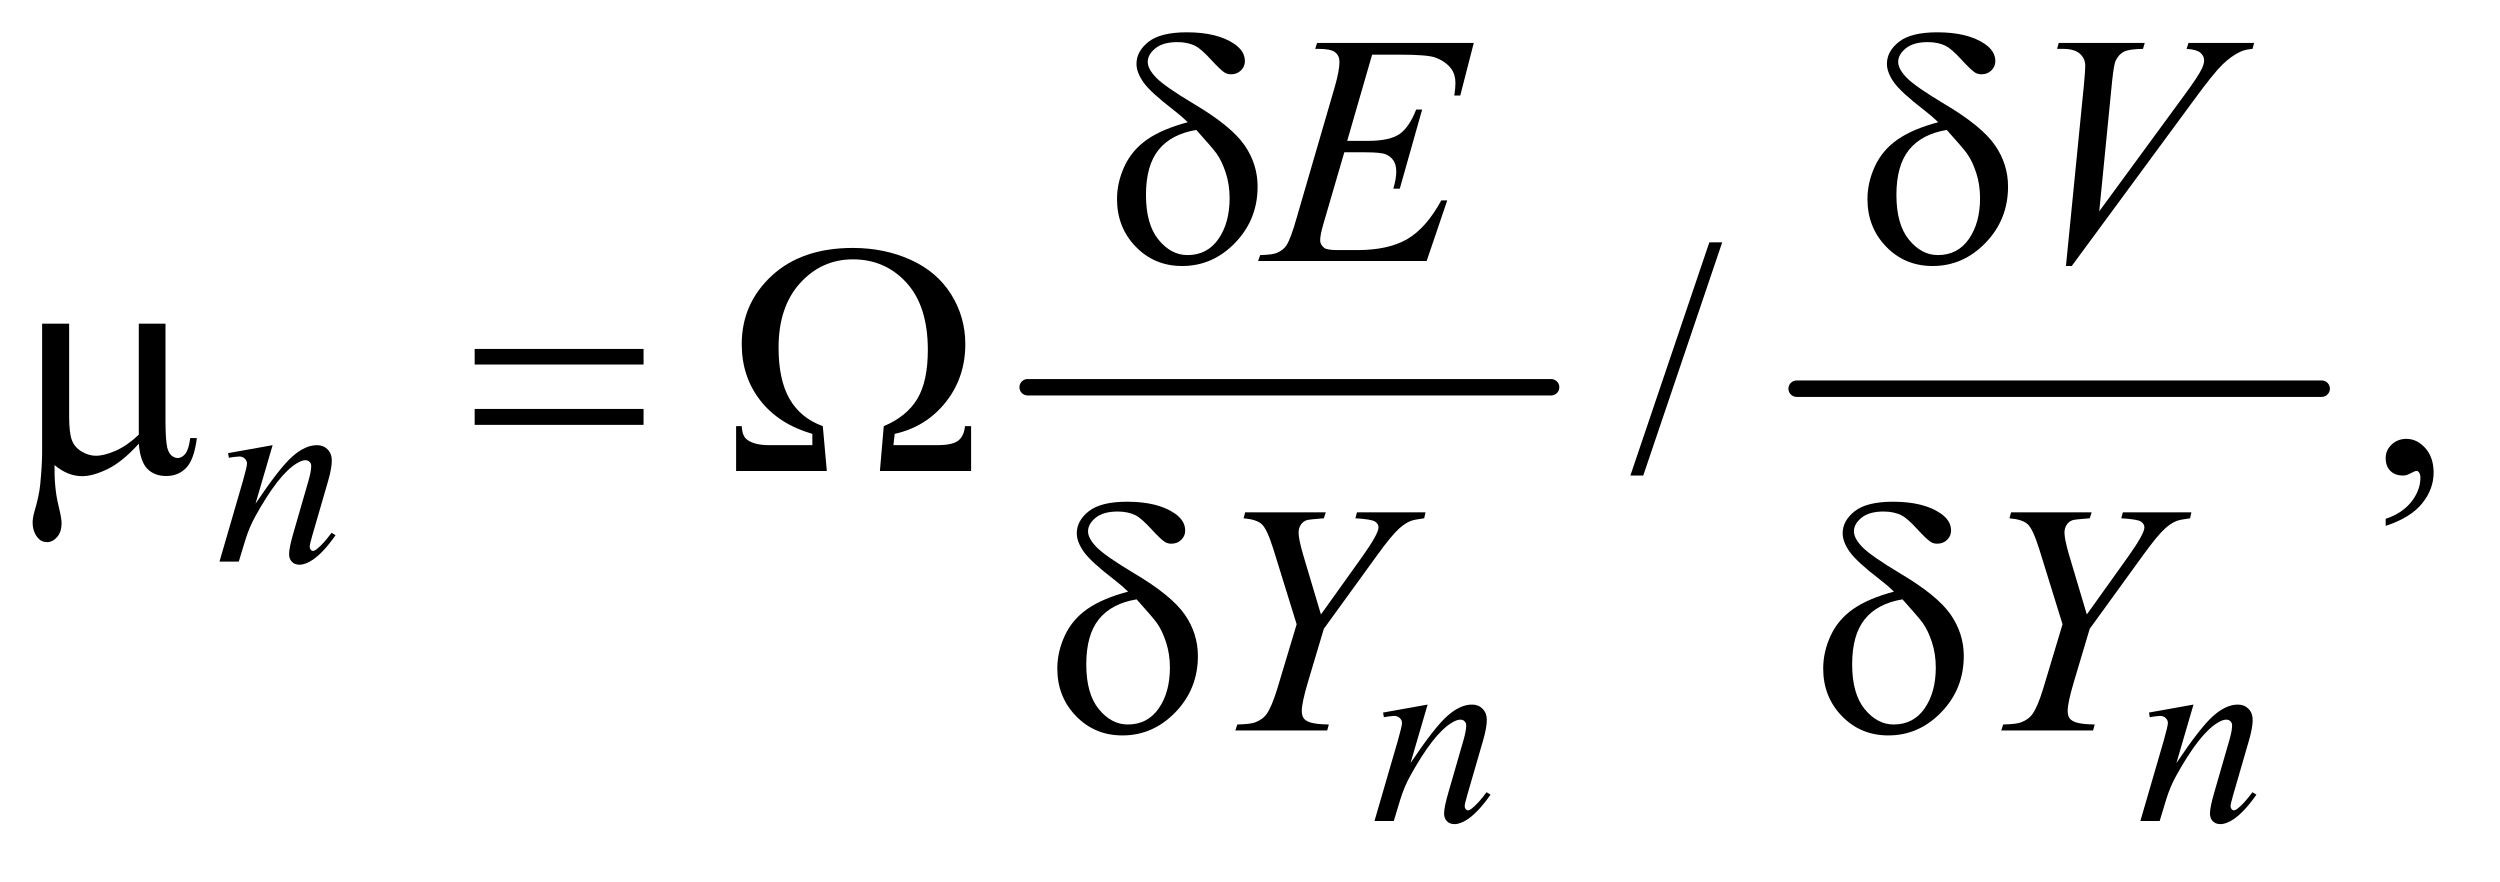 <?xml version="1.0" encoding="UTF-8"?>
<!DOCTYPE svg PUBLIC '-//W3C//DTD SVG 1.0//EN'
          'http://www.w3.org/TR/2001/REC-SVG-20010904/DTD/svg10.dtd'>
<svg stroke-dasharray="none" shape-rendering="auto" xmlns="http://www.w3.org/2000/svg" font-family="'Dialog'" text-rendering="auto" width="119" fill-opacity="1" color-interpolation="auto" color-rendering="auto" preserveAspectRatio="xMidYMid meet" font-size="12px" viewBox="0 0 119 42" fill="black" xmlns:xlink="http://www.w3.org/1999/xlink" stroke="black" image-rendering="auto" stroke-miterlimit="10" stroke-linecap="square" stroke-linejoin="miter" font-style="normal" stroke-width="1" height="42" stroke-dashoffset="0" font-weight="normal" stroke-opacity="1"
><!--Generated by the Batik Graphics2D SVG Generator--><defs id="genericDefs"
  /><g
  ><defs id="defs1"
    ><clipPath clipPathUnits="userSpaceOnUse" id="clipPath1"
      ><path d="M1.14 2.688 L76.144 2.688 L76.144 28.763 L1.14 28.763 L1.14 2.688 Z"
      /></clipPath
      ><clipPath clipPathUnits="userSpaceOnUse" id="clipPath2"
      ><path d="M36.426 85.864 L36.426 918.949 L2432.699 918.949 L2432.699 85.864 Z"
      /></clipPath
    ></defs
    ><g stroke-width="16" transform="scale(1.576,1.576) translate(-1.14,-2.688) matrix(0.031,0,0,0.031,0,0)" stroke-linejoin="round" stroke-linecap="round"
    ><line y2="464" fill="none" x1="1038" clip-path="url(#clipPath2)" x2="1548" y1="464"
    /></g
    ><g stroke-width="16" transform="matrix(0.049,0,0,0.049,-1.797,-4.235)" stroke-linejoin="round" stroke-linecap="round"
    ><line y2="464" fill="none" x1="1782" clip-path="url(#clipPath2)" x2="2292" y1="464"
    /></g
    ><g transform="matrix(0.049,0,0,0.049,-1.797,-4.235)"
    ><path d="M1709.688 321.812 L1632.969 548.375 L1620.469 548.375 L1697.188 321.812 L1709.688 321.812 ZM2354.188 597.281 L2354.188 590.406 Q2370.281 585.094 2379.109 573.922 Q2387.938 562.75 2387.938 550.25 Q2387.938 547.281 2386.531 545.25 Q2385.438 543.844 2384.344 543.844 Q2382.625 543.844 2376.844 546.969 Q2374.031 548.375 2370.906 548.375 Q2363.25 548.375 2358.719 543.844 Q2354.188 539.312 2354.188 531.344 Q2354.188 523.688 2360.047 518.219 Q2365.906 512.75 2374.344 512.75 Q2384.656 512.75 2392.703 521.734 Q2400.75 530.719 2400.75 545.562 Q2400.75 561.656 2389.578 575.484 Q2378.406 589.312 2354.188 597.281 Z" stroke="none" clip-path="url(#clipPath2)"
    /></g
    ><g transform="matrix(0.049,0,0,0.049,-1.797,-4.235)"
    ><path d="M301.5 518.875 L284.875 575.75 Q308.25 540.875 320.688 529.875 Q333.125 518.875 344.625 518.875 Q350.875 518.875 354.938 523 Q359 527.125 359 533.75 Q359 541.25 355.375 553.75 L340.125 606.375 Q337.5 615.5 337.5 617.5 Q337.5 619.25 338.5 620.438 Q339.5 621.625 340.625 621.625 Q342.125 621.625 344.25 620 Q350.875 614.75 358.75 604 L362.625 606.375 Q351 623 340.625 630.125 Q333.375 635 327.625 635 Q323 635 320.25 632.188 Q317.5 629.375 317.5 624.625 Q317.5 618.625 321.75 604 L336.25 553.75 Q339 544.375 339 539.125 Q339 536.625 337.375 535.062 Q335.75 533.5 333.375 533.5 Q329.875 533.5 325 536.5 Q315.75 542.125 305.75 555.062 Q295.75 568 284.625 588.125 Q278.75 598.75 274.875 611.375 L268.625 632 L249.875 632 L272.625 553.75 Q276.625 539.625 276.625 536.75 Q276.625 534 274.438 531.938 Q272.25 529.875 269 529.875 Q267.5 529.875 263.75 530.375 L259 531.125 L258.25 526.625 L301.5 518.875 Z" stroke="none" clip-path="url(#clipPath2)"
    /></g
    ><g transform="matrix(0.049,0,0,0.049,-1.797,-4.235)"
    ><path d="M1423.5 770.875 L1406.875 827.75 Q1430.25 792.875 1442.688 781.875 Q1455.125 770.875 1466.625 770.875 Q1472.875 770.875 1476.938 775 Q1481 779.125 1481 785.75 Q1481 793.25 1477.375 805.75 L1462.125 858.375 Q1459.5 867.5 1459.5 869.5 Q1459.5 871.25 1460.5 872.438 Q1461.5 873.625 1462.625 873.625 Q1464.125 873.625 1466.25 872 Q1472.875 866.75 1480.75 856 L1484.625 858.375 Q1473 875 1462.625 882.125 Q1455.375 887 1449.625 887 Q1445 887 1442.25 884.188 Q1439.5 881.375 1439.5 876.625 Q1439.5 870.625 1443.75 856 L1458.25 805.75 Q1461 796.375 1461 791.125 Q1461 788.625 1459.375 787.062 Q1457.75 785.5 1455.375 785.5 Q1451.875 785.5 1447 788.5 Q1437.75 794.125 1427.75 807.062 Q1417.75 820 1406.625 840.125 Q1400.75 850.75 1396.875 863.375 L1390.625 884 L1371.875 884 L1394.625 805.75 Q1398.625 791.625 1398.625 788.75 Q1398.625 786 1396.438 783.938 Q1394.25 781.875 1391 781.875 Q1389.5 781.875 1385.75 782.375 L1381 783.125 L1380.25 778.625 L1423.5 770.875 ZM2167.5 770.875 L2150.875 827.75 Q2174.25 792.875 2186.688 781.875 Q2199.125 770.875 2210.625 770.875 Q2216.875 770.875 2220.938 775 Q2225 779.125 2225 785.75 Q2225 793.25 2221.375 805.75 L2206.125 858.375 Q2203.5 867.5 2203.5 869.5 Q2203.5 871.25 2204.5 872.438 Q2205.5 873.625 2206.625 873.625 Q2208.125 873.625 2210.25 872 Q2216.875 866.75 2224.75 856 L2228.625 858.375 Q2217 875 2206.625 882.125 Q2199.375 887 2193.625 887 Q2189 887 2186.25 884.188 Q2183.5 881.375 2183.5 876.625 Q2183.5 870.625 2187.75 856 L2202.25 805.75 Q2205 796.375 2205 791.125 Q2205 788.625 2203.375 787.062 Q2201.75 785.5 2199.375 785.5 Q2195.875 785.5 2191 788.5 Q2181.75 794.125 2171.75 807.062 Q2161.75 820 2150.625 840.125 Q2144.75 850.75 2140.875 863.375 L2134.625 884 L2115.875 884 L2138.625 805.75 Q2142.625 791.625 2142.625 788.75 Q2142.625 786 2140.438 783.938 Q2138.25 781.875 2135 781.875 Q2133.5 781.875 2129.75 782.375 L2125 783.125 L2124.25 778.625 L2167.5 770.875 Z" stroke="none" clip-path="url(#clipPath2)"
    /></g
    ><g transform="matrix(0.049,0,0,0.049,-1.797,-4.235)"
    ><path d="M1369.594 139.531 L1345.375 223.281 L1365.219 223.281 Q1386.469 223.281 1396 216.797 Q1405.531 210.312 1412.406 192.812 L1418.188 192.812 L1396.469 269.688 L1390.219 269.688 Q1393.031 260 1393.031 253.125 Q1393.031 246.406 1390.297 242.344 Q1387.562 238.281 1382.797 236.328 Q1378.031 234.375 1362.719 234.375 L1342.562 234.375 L1322.094 304.531 Q1319.125 314.688 1319.125 320 Q1319.125 324.062 1323.031 327.188 Q1325.688 329.375 1336.312 329.375 L1355.062 329.375 Q1385.531 329.375 1403.891 318.594 Q1422.25 307.812 1436.781 281.094 L1442.562 281.094 L1422.562 340 L1258.812 340 L1260.844 334.219 Q1273.031 333.906 1277.25 332.031 Q1283.5 329.219 1286.312 324.844 Q1290.531 318.438 1296.312 297.969 L1333.5 170.156 Q1337.875 154.688 1337.875 146.562 Q1337.875 140.625 1333.734 137.266 Q1329.594 133.906 1317.562 133.906 L1314.281 133.906 L1316.156 128.125 L1468.344 128.125 L1455.219 179.219 L1449.438 179.219 Q1450.531 172.031 1450.531 167.188 Q1450.531 158.906 1446.469 153.281 Q1441.156 146.094 1431 142.344 Q1423.5 139.531 1396.469 139.531 L1369.594 139.531 ZM2043.594 344.844 L2061.094 168.438 Q2062.344 155 2062.344 150.312 Q2062.344 143.281 2057.109 138.594 Q2051.875 133.906 2040.625 133.906 L2035 133.906 L2036.562 128.125 L2120.156 128.125 L2118.438 133.906 Q2104.844 134.062 2099.766 136.719 Q2094.688 139.375 2091.719 145.781 Q2090.156 149.219 2088.438 165.312 L2075.938 291.719 L2158.594 178.906 Q2172.031 160.625 2175.469 153.438 Q2177.812 148.594 2177.812 145 Q2177.812 140.781 2174.219 137.656 Q2170.625 134.531 2160.781 133.906 L2162.656 128.125 L2226.406 128.125 L2224.844 133.906 Q2217.188 134.531 2212.656 136.875 Q2204.062 140.938 2195.547 149.219 Q2187.031 157.5 2168.594 182.656 L2049.219 344.844 L2043.594 344.844 Z" stroke="none" clip-path="url(#clipPath2)"
    /></g
    ><g transform="matrix(0.049,0,0,0.049,-1.797,-4.235)"
    ><path d="M1319.875 683.344 L1360.188 626.938 Q1375.812 604.906 1375.812 598.812 Q1375.812 595.375 1372.453 593.109 Q1369.094 590.844 1353.312 589.906 L1354.875 584.125 L1421.438 584.125 L1420.188 589.906 Q1410.5 591.156 1406.906 592.562 Q1401.281 594.906 1395.812 599.906 Q1388.469 606.469 1374.562 625.688 L1322.688 697.25 L1307.062 749.594 Q1301.281 769.281 1301.281 776.781 Q1301.281 781.625 1303.078 784.125 Q1304.875 786.625 1309.406 788.188 Q1315.344 790.062 1327.531 790.219 L1325.969 796 L1236.75 796 L1238.625 790.219 Q1251.906 789.906 1256.281 788.031 Q1263.312 785.219 1266.75 780.531 Q1272.062 773.344 1277.688 754.75 L1296.281 692.875 L1273.625 619.75 Q1267.531 600.375 1262.453 595.688 Q1257.375 591 1244.719 589.906 L1246.281 584.125 L1324.562 584.125 L1322.688 589.906 Q1308 591 1305.969 591.781 Q1302.531 592.875 1300.344 596.156 Q1298.156 599.438 1298.156 603.812 Q1298.156 610.219 1302.688 625.688 L1319.875 683.344 ZM2063.875 683.344 L2104.188 626.938 Q2119.812 604.906 2119.812 598.812 Q2119.812 595.375 2116.453 593.109 Q2113.094 590.844 2097.312 589.906 L2098.875 584.125 L2165.438 584.125 L2164.188 589.906 Q2154.5 591.156 2150.906 592.562 Q2145.281 594.906 2139.812 599.906 Q2132.469 606.469 2118.562 625.688 L2066.688 697.25 L2051.062 749.594 Q2045.281 769.281 2045.281 776.781 Q2045.281 781.625 2047.078 784.125 Q2048.875 786.625 2053.406 788.188 Q2059.344 790.062 2071.531 790.219 L2069.969 796 L1980.75 796 L1982.625 790.219 Q1995.906 789.906 2000.281 788.031 Q2007.312 785.219 2010.75 780.531 Q2016.062 773.344 2021.688 754.75 L2040.281 692.875 L2017.625 619.75 Q2011.531 600.375 2006.453 595.688 Q2001.375 591 1988.719 589.906 L1990.281 584.125 L2068.562 584.125 L2066.688 589.906 Q2052 591 2049.969 591.781 Q2046.531 592.875 2044.344 596.156 Q2042.156 599.438 2042.156 603.812 Q2042.156 610.219 2046.688 625.688 L2063.875 683.344 Z" stroke="none" clip-path="url(#clipPath2)"
    /></g
    ><g transform="matrix(0.049,0,0,0.049,-1.797,-4.235)"
    ><path d="M1190.531 205.156 Q1184.281 199.062 1177.094 193.594 Q1154.125 175.938 1147.406 166.328 Q1140.688 156.719 1140.688 148.438 Q1140.688 136.25 1152.406 127.031 Q1164.125 117.812 1189.594 117.812 Q1219.125 117.812 1235.688 129.062 Q1246 136.094 1246 145.781 Q1246 151.094 1242.172 154.844 Q1238.344 158.594 1232.562 158.594 Q1229.125 158.594 1226.469 157.031 Q1222.562 154.688 1212.953 144.219 Q1203.344 133.75 1197.719 130.938 Q1190.375 127.344 1180.375 127.344 Q1166.469 127.344 1159.047 133.359 Q1151.625 139.375 1151.625 146.562 Q1151.625 153.438 1159.906 161.953 Q1168.188 170.469 1196.625 187.5 Q1232.719 208.906 1245.531 227.344 Q1258.344 245.781 1258.344 267.656 Q1258.344 299.688 1236.547 322.266 Q1214.75 344.844 1185.062 344.844 Q1158.188 344.844 1139.984 326.094 Q1121.781 307.344 1121.781 279.844 Q1121.781 263.438 1129.125 247.734 Q1136.469 232.031 1151.156 221.875 Q1165.844 211.719 1190.531 205.156 ZM1198.812 212.656 Q1174.438 216.719 1162.172 231.953 Q1149.906 247.188 1149.906 275.781 Q1149.906 304.375 1162.094 319.297 Q1174.281 334.219 1190.219 334.219 Q1209.438 334.219 1220.297 318.594 Q1231.156 302.969 1231.156 278.906 Q1231.156 265.938 1227.484 254.531 Q1223.812 243.125 1218.5 235.625 Q1214.438 230 1198.812 212.656 ZM1919.531 205.156 Q1913.281 199.062 1906.094 193.594 Q1883.125 175.938 1876.406 166.328 Q1869.688 156.719 1869.688 148.438 Q1869.688 136.25 1881.406 127.031 Q1893.125 117.812 1918.594 117.812 Q1948.125 117.812 1964.688 129.062 Q1975 136.094 1975 145.781 Q1975 151.094 1971.172 154.844 Q1967.344 158.594 1961.562 158.594 Q1958.125 158.594 1955.469 157.031 Q1951.562 154.688 1941.953 144.219 Q1932.344 133.75 1926.719 130.938 Q1919.375 127.344 1909.375 127.344 Q1895.469 127.344 1888.047 133.359 Q1880.625 139.375 1880.625 146.562 Q1880.625 153.438 1888.906 161.953 Q1897.188 170.469 1925.625 187.5 Q1961.719 208.906 1974.531 227.344 Q1987.344 245.781 1987.344 267.656 Q1987.344 299.688 1965.547 322.266 Q1943.75 344.844 1914.062 344.844 Q1887.188 344.844 1868.984 326.094 Q1850.781 307.344 1850.781 279.844 Q1850.781 263.438 1858.125 247.734 Q1865.469 232.031 1880.156 221.875 Q1894.844 211.719 1919.531 205.156 ZM1927.812 212.656 Q1903.438 216.719 1891.172 231.953 Q1878.906 247.188 1878.906 275.781 Q1878.906 304.375 1891.094 319.297 Q1903.281 334.219 1919.219 334.219 Q1938.438 334.219 1949.297 318.594 Q1960.156 302.969 1960.156 278.906 Q1960.156 265.938 1956.484 254.531 Q1952.812 243.125 1947.5 235.625 Q1943.438 230 1927.812 212.656 Z" stroke="none" clip-path="url(#clipPath2)"
    /></g
    ><g transform="matrix(0.049,0,0,0.049,-1.797,-4.235)"
    ><path d="M197.438 400.875 L197.438 495.094 Q197.438 513.844 199.156 521.344 Q200.562 526.656 203.375 529 Q206.188 531.344 209.312 531.344 Q213.219 531.344 216.578 527.438 Q219.938 523.531 221.5 511.969 L227.906 511.969 Q225.25 532.906 217.594 540.875 Q209.938 548.844 198.219 548.844 Q186.656 548.844 179.781 541.812 Q172.906 534.781 171.5 517.438 Q155.562 535.094 141.266 542.047 Q126.969 549 116.5 549 Q109.469 549 102.75 546.266 Q96.031 543.531 89.625 538.219 Q89.312 560.875 93.531 577.75 Q96.5 589.781 96.5 594.625 Q96.5 603.062 92.203 608.062 Q87.906 613.062 82.438 613.062 Q76.812 613.062 73.219 608.688 Q68.375 602.75 68.375 593.844 Q68.375 589.469 70.25 582.906 Q74.625 568.219 75.719 557.281 Q77.594 538.531 77.594 525.406 L77.594 400.875 L103.844 400.875 L103.844 491.031 Q103.844 506.969 106.5 514 Q109.156 521.031 116.031 525.094 Q122.906 529.156 129.781 529.156 Q137.906 529.156 149 524.312 Q160.094 519.469 171.5 508.688 L171.5 400.875 L197.438 400.875 ZM497.781 425.406 L661.844 425.406 L661.844 440.562 L497.781 440.562 L497.781 425.406 ZM497.781 483.688 L661.844 483.688 L661.844 499.156 L497.781 499.156 L497.781 483.688 ZM980.031 544 L891.438 544 L895.188 500.406 Q917.219 491.188 927.609 474.156 Q938 457.125 938 426.344 Q938 383.844 917.297 361.109 Q896.594 338.375 865.188 338.375 Q834.875 338.375 813.938 361.422 Q793 384.469 793 424.156 Q793 455.406 803.703 474 Q814.406 492.594 835.969 500.406 L839.875 544 L751.75 544 L751.75 500.406 L757.219 500.406 Q757.688 509.938 762.219 513.375 Q769.25 518.844 783.625 518.844 L825.812 518.844 L825.812 507.906 Q793 498.375 775.109 475.25 Q757.219 452.125 757.219 420.719 Q757.219 381.344 786.359 354.312 Q815.5 327.281 865.188 327.281 Q895.656 327.281 921.203 338.766 Q946.75 350.25 960.578 372.281 Q974.406 394.312 974.406 420.719 Q974.406 453.062 955.422 477.047 Q936.438 501.031 905.812 507.906 L904.562 518.844 L947.531 518.844 Q961.906 518.844 967.531 514.469 Q973.156 510.094 974.094 500.406 L980.031 500.406 L980.031 544 Z" stroke="none" clip-path="url(#clipPath2)"
    /></g
    ><g transform="matrix(0.049,0,0,0.049,-1.797,-4.235)"
    ><path d="M1132.531 661.156 Q1126.281 655.062 1119.094 649.594 Q1096.125 631.938 1089.406 622.328 Q1082.688 612.719 1082.688 604.438 Q1082.688 592.25 1094.406 583.031 Q1106.125 573.812 1131.594 573.812 Q1161.125 573.812 1177.688 585.062 Q1188 592.094 1188 601.781 Q1188 607.094 1184.172 610.844 Q1180.344 614.594 1174.562 614.594 Q1171.125 614.594 1168.469 613.031 Q1164.562 610.688 1154.953 600.219 Q1145.344 589.75 1139.719 586.938 Q1132.375 583.344 1122.375 583.344 Q1108.469 583.344 1101.047 589.359 Q1093.625 595.375 1093.625 602.562 Q1093.625 609.438 1101.906 617.953 Q1110.188 626.469 1138.625 643.5 Q1174.719 664.906 1187.531 683.344 Q1200.344 701.781 1200.344 723.656 Q1200.344 755.688 1178.547 778.266 Q1156.75 800.844 1127.062 800.844 Q1100.188 800.844 1081.984 782.094 Q1063.781 763.344 1063.781 735.844 Q1063.781 719.438 1071.125 703.734 Q1078.469 688.031 1093.156 677.875 Q1107.844 667.719 1132.531 661.156 ZM1140.812 668.656 Q1116.438 672.719 1104.172 687.953 Q1091.906 703.188 1091.906 731.781 Q1091.906 760.375 1104.094 775.297 Q1116.281 790.219 1132.219 790.219 Q1151.438 790.219 1162.297 774.594 Q1173.156 758.969 1173.156 734.906 Q1173.156 721.938 1169.484 710.531 Q1165.812 699.125 1160.5 691.625 Q1156.438 686 1140.812 668.656 ZM1876.531 661.156 Q1870.281 655.062 1863.094 649.594 Q1840.125 631.938 1833.406 622.328 Q1826.688 612.719 1826.688 604.438 Q1826.688 592.25 1838.406 583.031 Q1850.125 573.812 1875.594 573.812 Q1905.125 573.812 1921.688 585.062 Q1932 592.094 1932 601.781 Q1932 607.094 1928.172 610.844 Q1924.344 614.594 1918.562 614.594 Q1915.125 614.594 1912.469 613.031 Q1908.562 610.688 1898.953 600.219 Q1889.344 589.75 1883.719 586.938 Q1876.375 583.344 1866.375 583.344 Q1852.469 583.344 1845.047 589.359 Q1837.625 595.375 1837.625 602.562 Q1837.625 609.438 1845.906 617.953 Q1854.188 626.469 1882.625 643.5 Q1918.719 664.906 1931.531 683.344 Q1944.344 701.781 1944.344 723.656 Q1944.344 755.688 1922.547 778.266 Q1900.75 800.844 1871.062 800.844 Q1844.188 800.844 1825.984 782.094 Q1807.781 763.344 1807.781 735.844 Q1807.781 719.438 1815.125 703.734 Q1822.469 688.031 1837.156 677.875 Q1851.844 667.719 1876.531 661.156 ZM1884.812 668.656 Q1860.438 672.719 1848.172 687.953 Q1835.906 703.188 1835.906 731.781 Q1835.906 760.375 1848.094 775.297 Q1860.281 790.219 1876.219 790.219 Q1895.438 790.219 1906.297 774.594 Q1917.156 758.969 1917.156 734.906 Q1917.156 721.938 1913.484 710.531 Q1909.812 699.125 1904.5 691.625 Q1900.438 686 1884.812 668.656 Z" stroke="none" clip-path="url(#clipPath2)"
    /></g
  ></g
></svg
>
